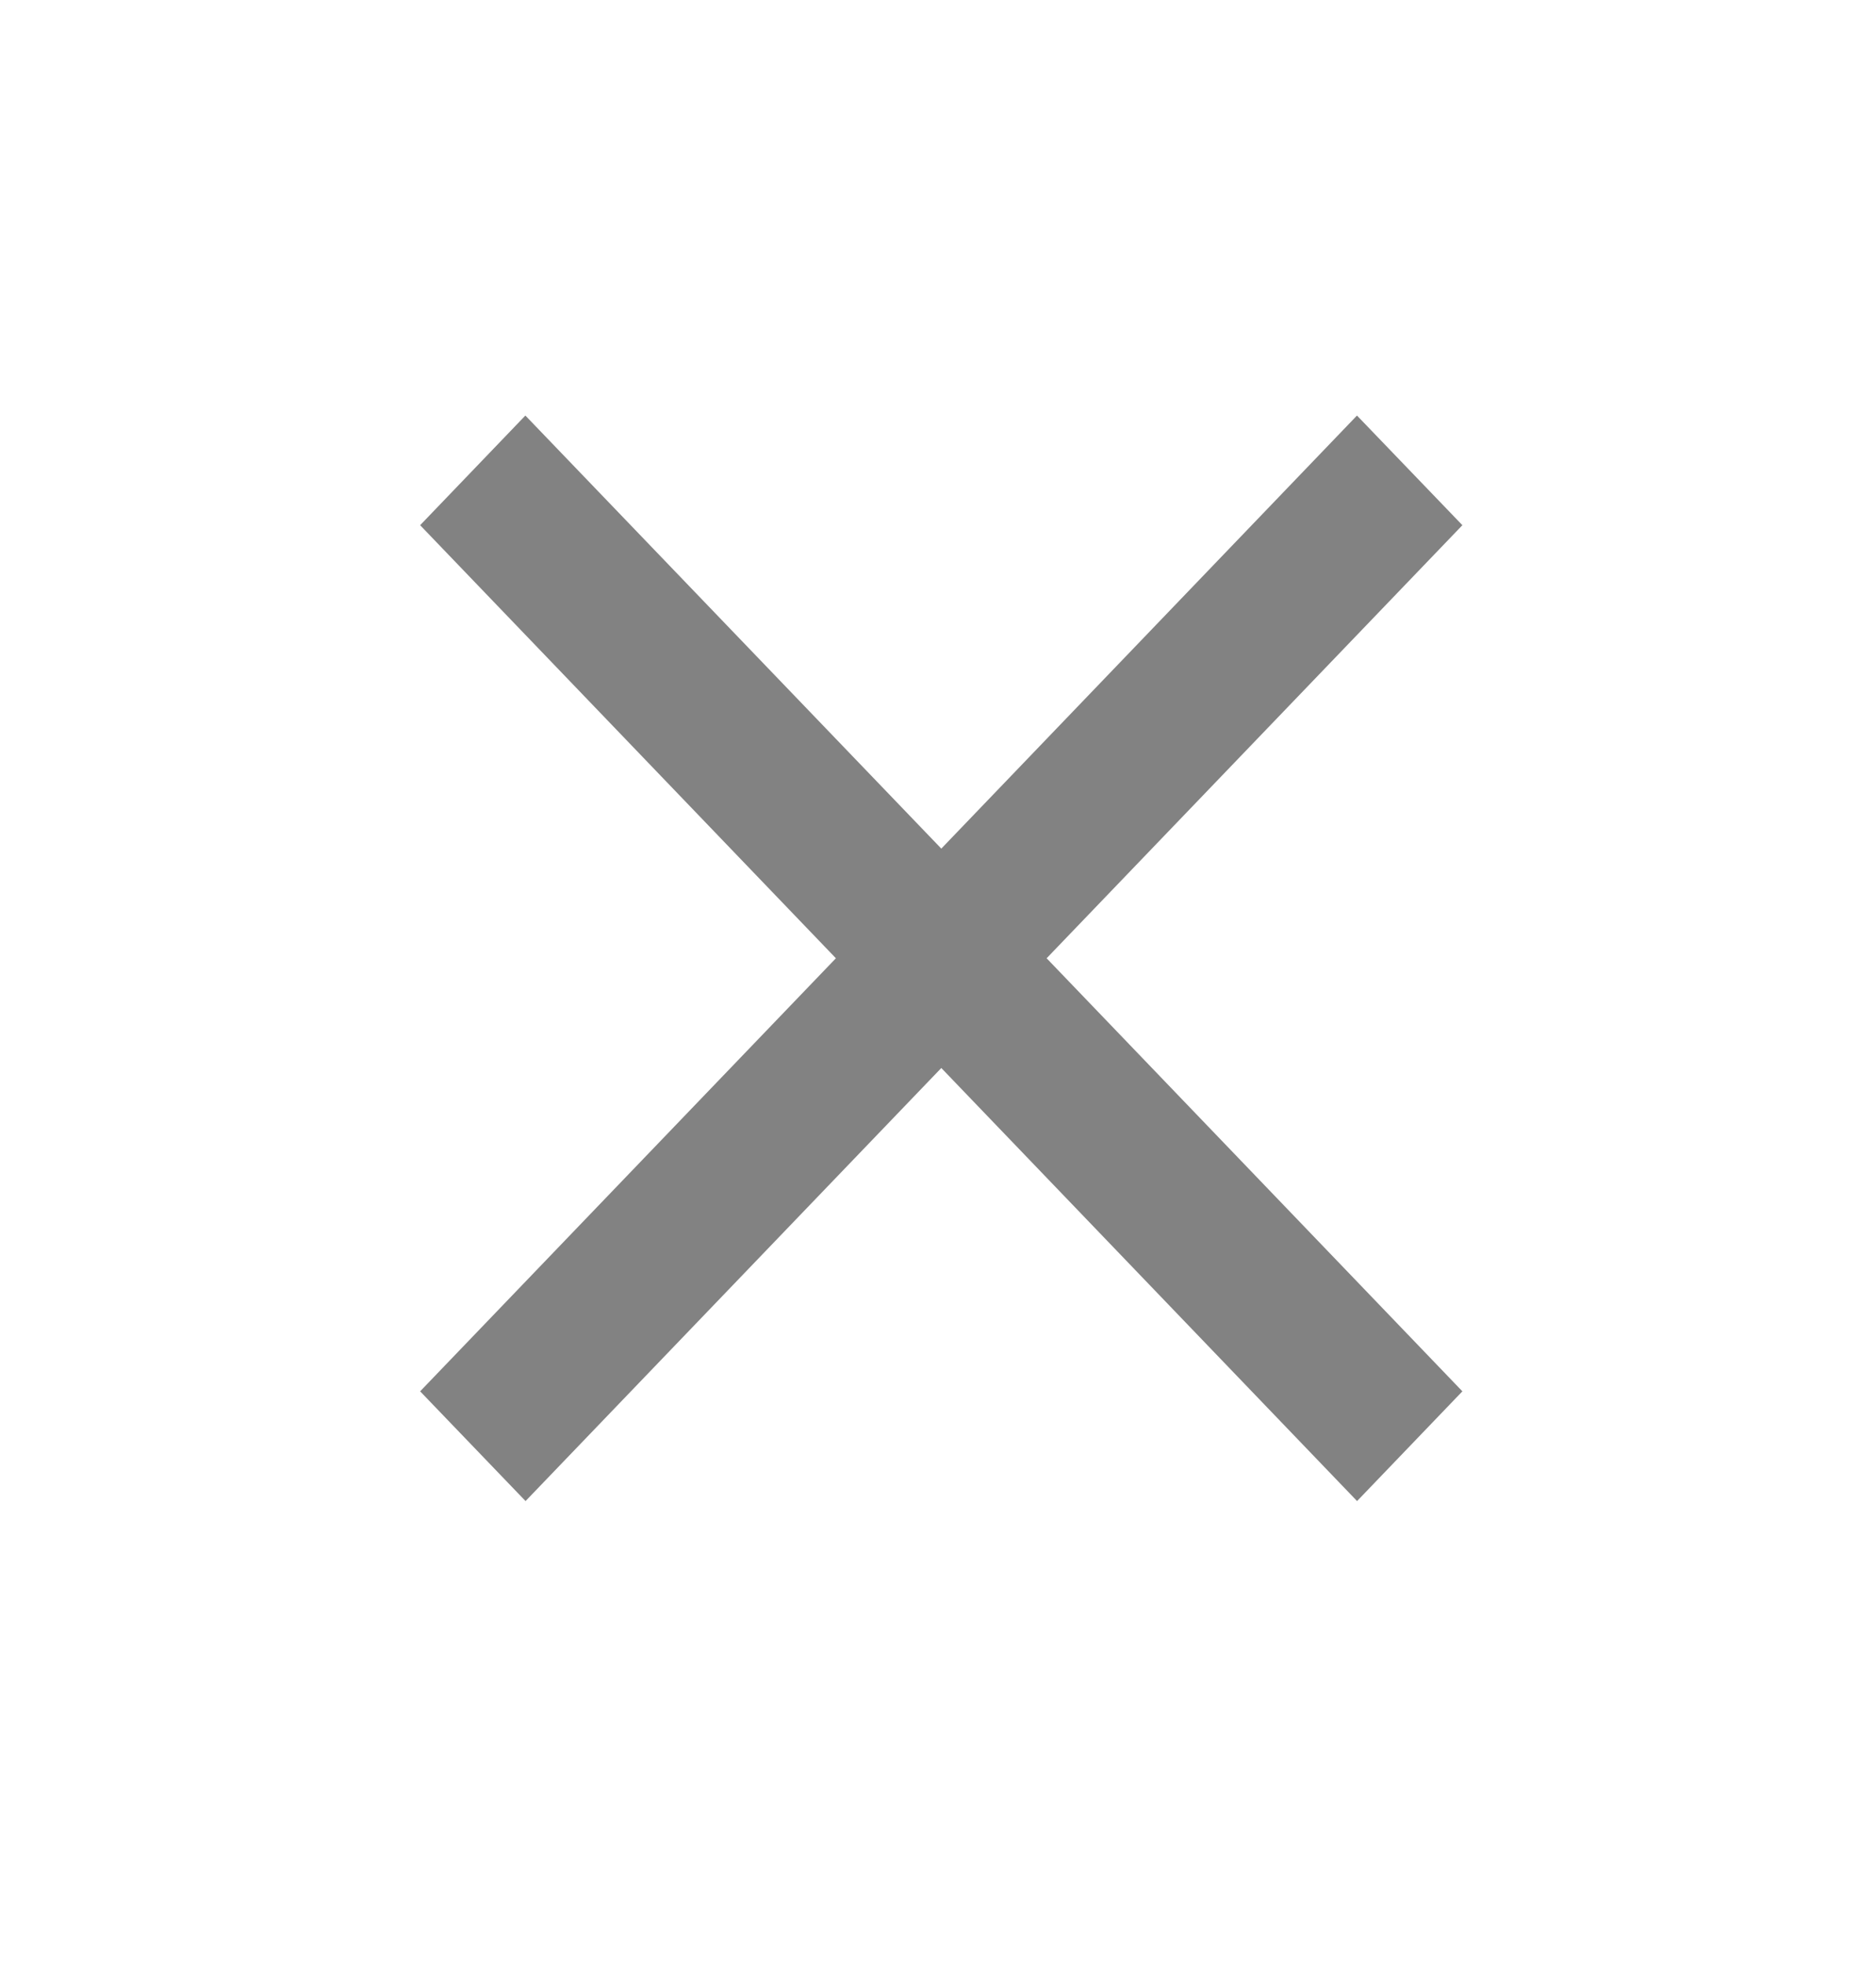 <svg width="21" height="22" fill="none" xmlns="http://www.w3.org/2000/svg"><path d="M16.37 5.877L15.19 4.65l-4.653 4.846L5.881 4.65 4.703 5.877l4.654 4.846-4.654 4.846 1.18 1.228 4.654-4.846 4.654 4.846 1.179-1.228-4.654-4.846 4.654-4.846z" fill="#828282"/></svg>